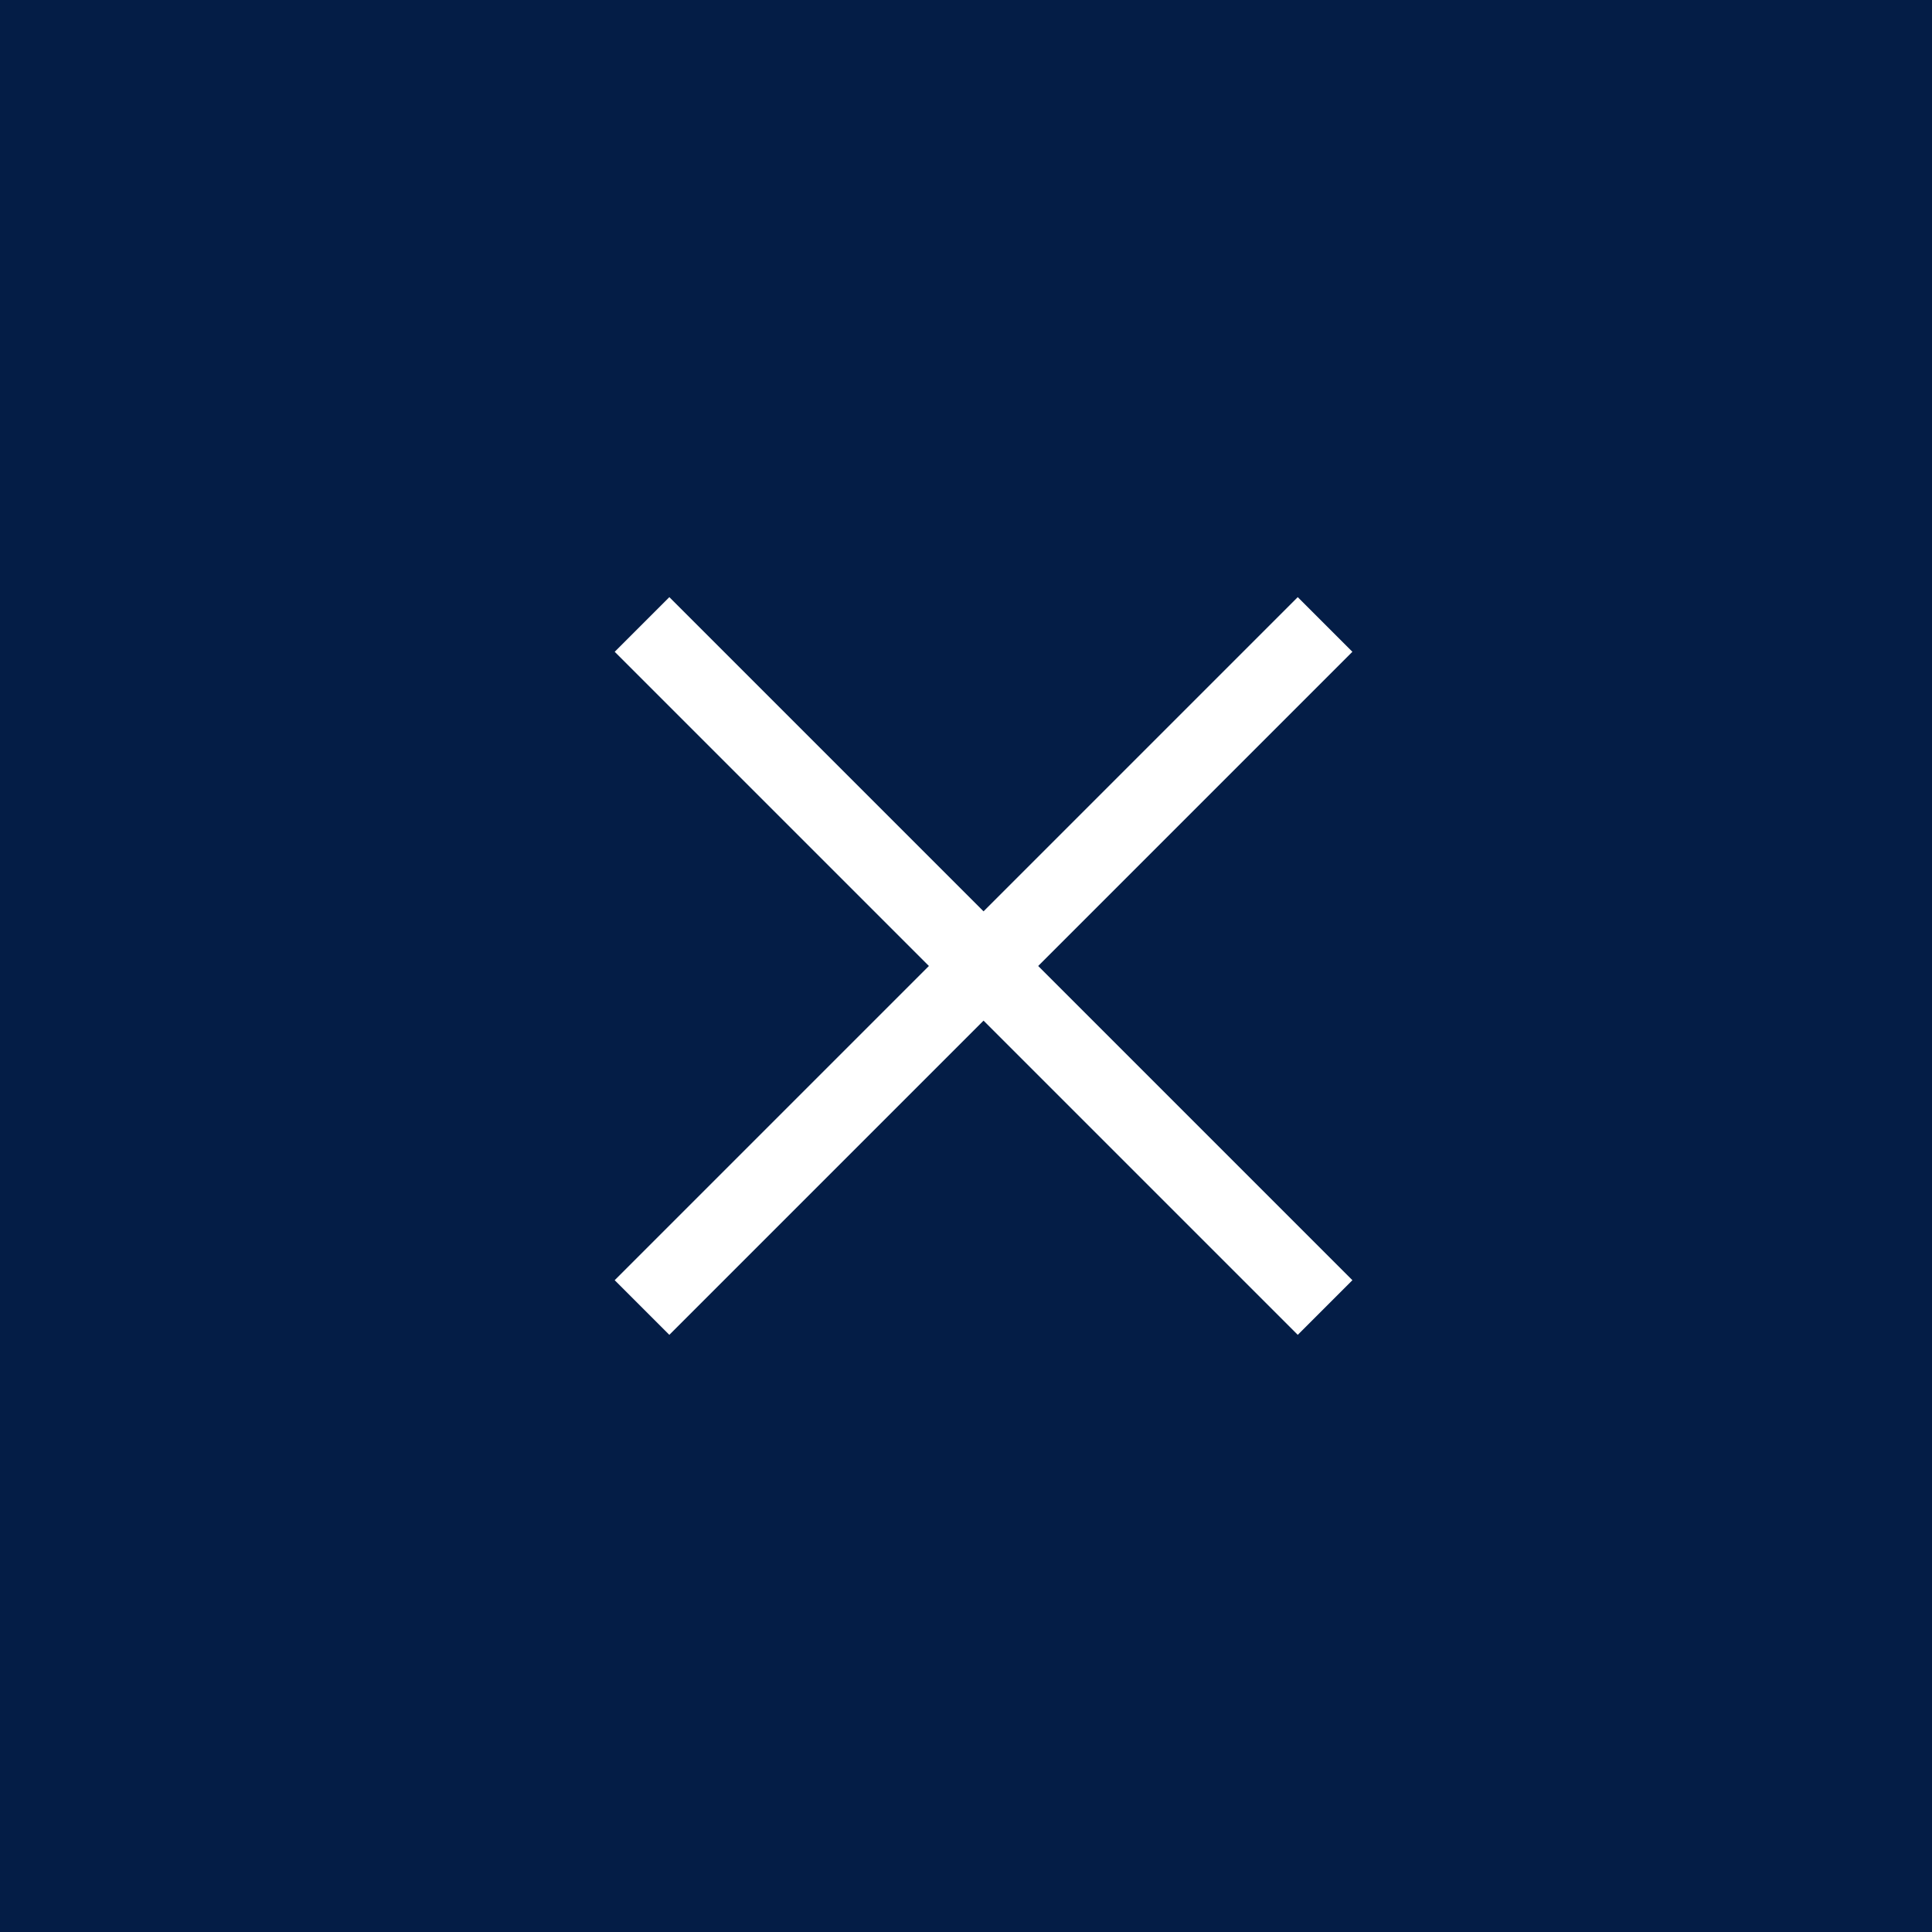 <svg xmlns="http://www.w3.org/2000/svg" width="100" height="100" viewBox="0 0 100 100"><g transform="translate(-1800.092 -1)"><rect width="100" height="100" transform="translate(1800.092 1)" fill="#041d46"/><rect width="50" height="4" transform="translate(1834.737 31.908) rotate(45)" fill="#fff"/><rect width="50" height="4" transform="translate(1831.908 67.263) rotate(-45)" fill="#fff"/></g></svg>